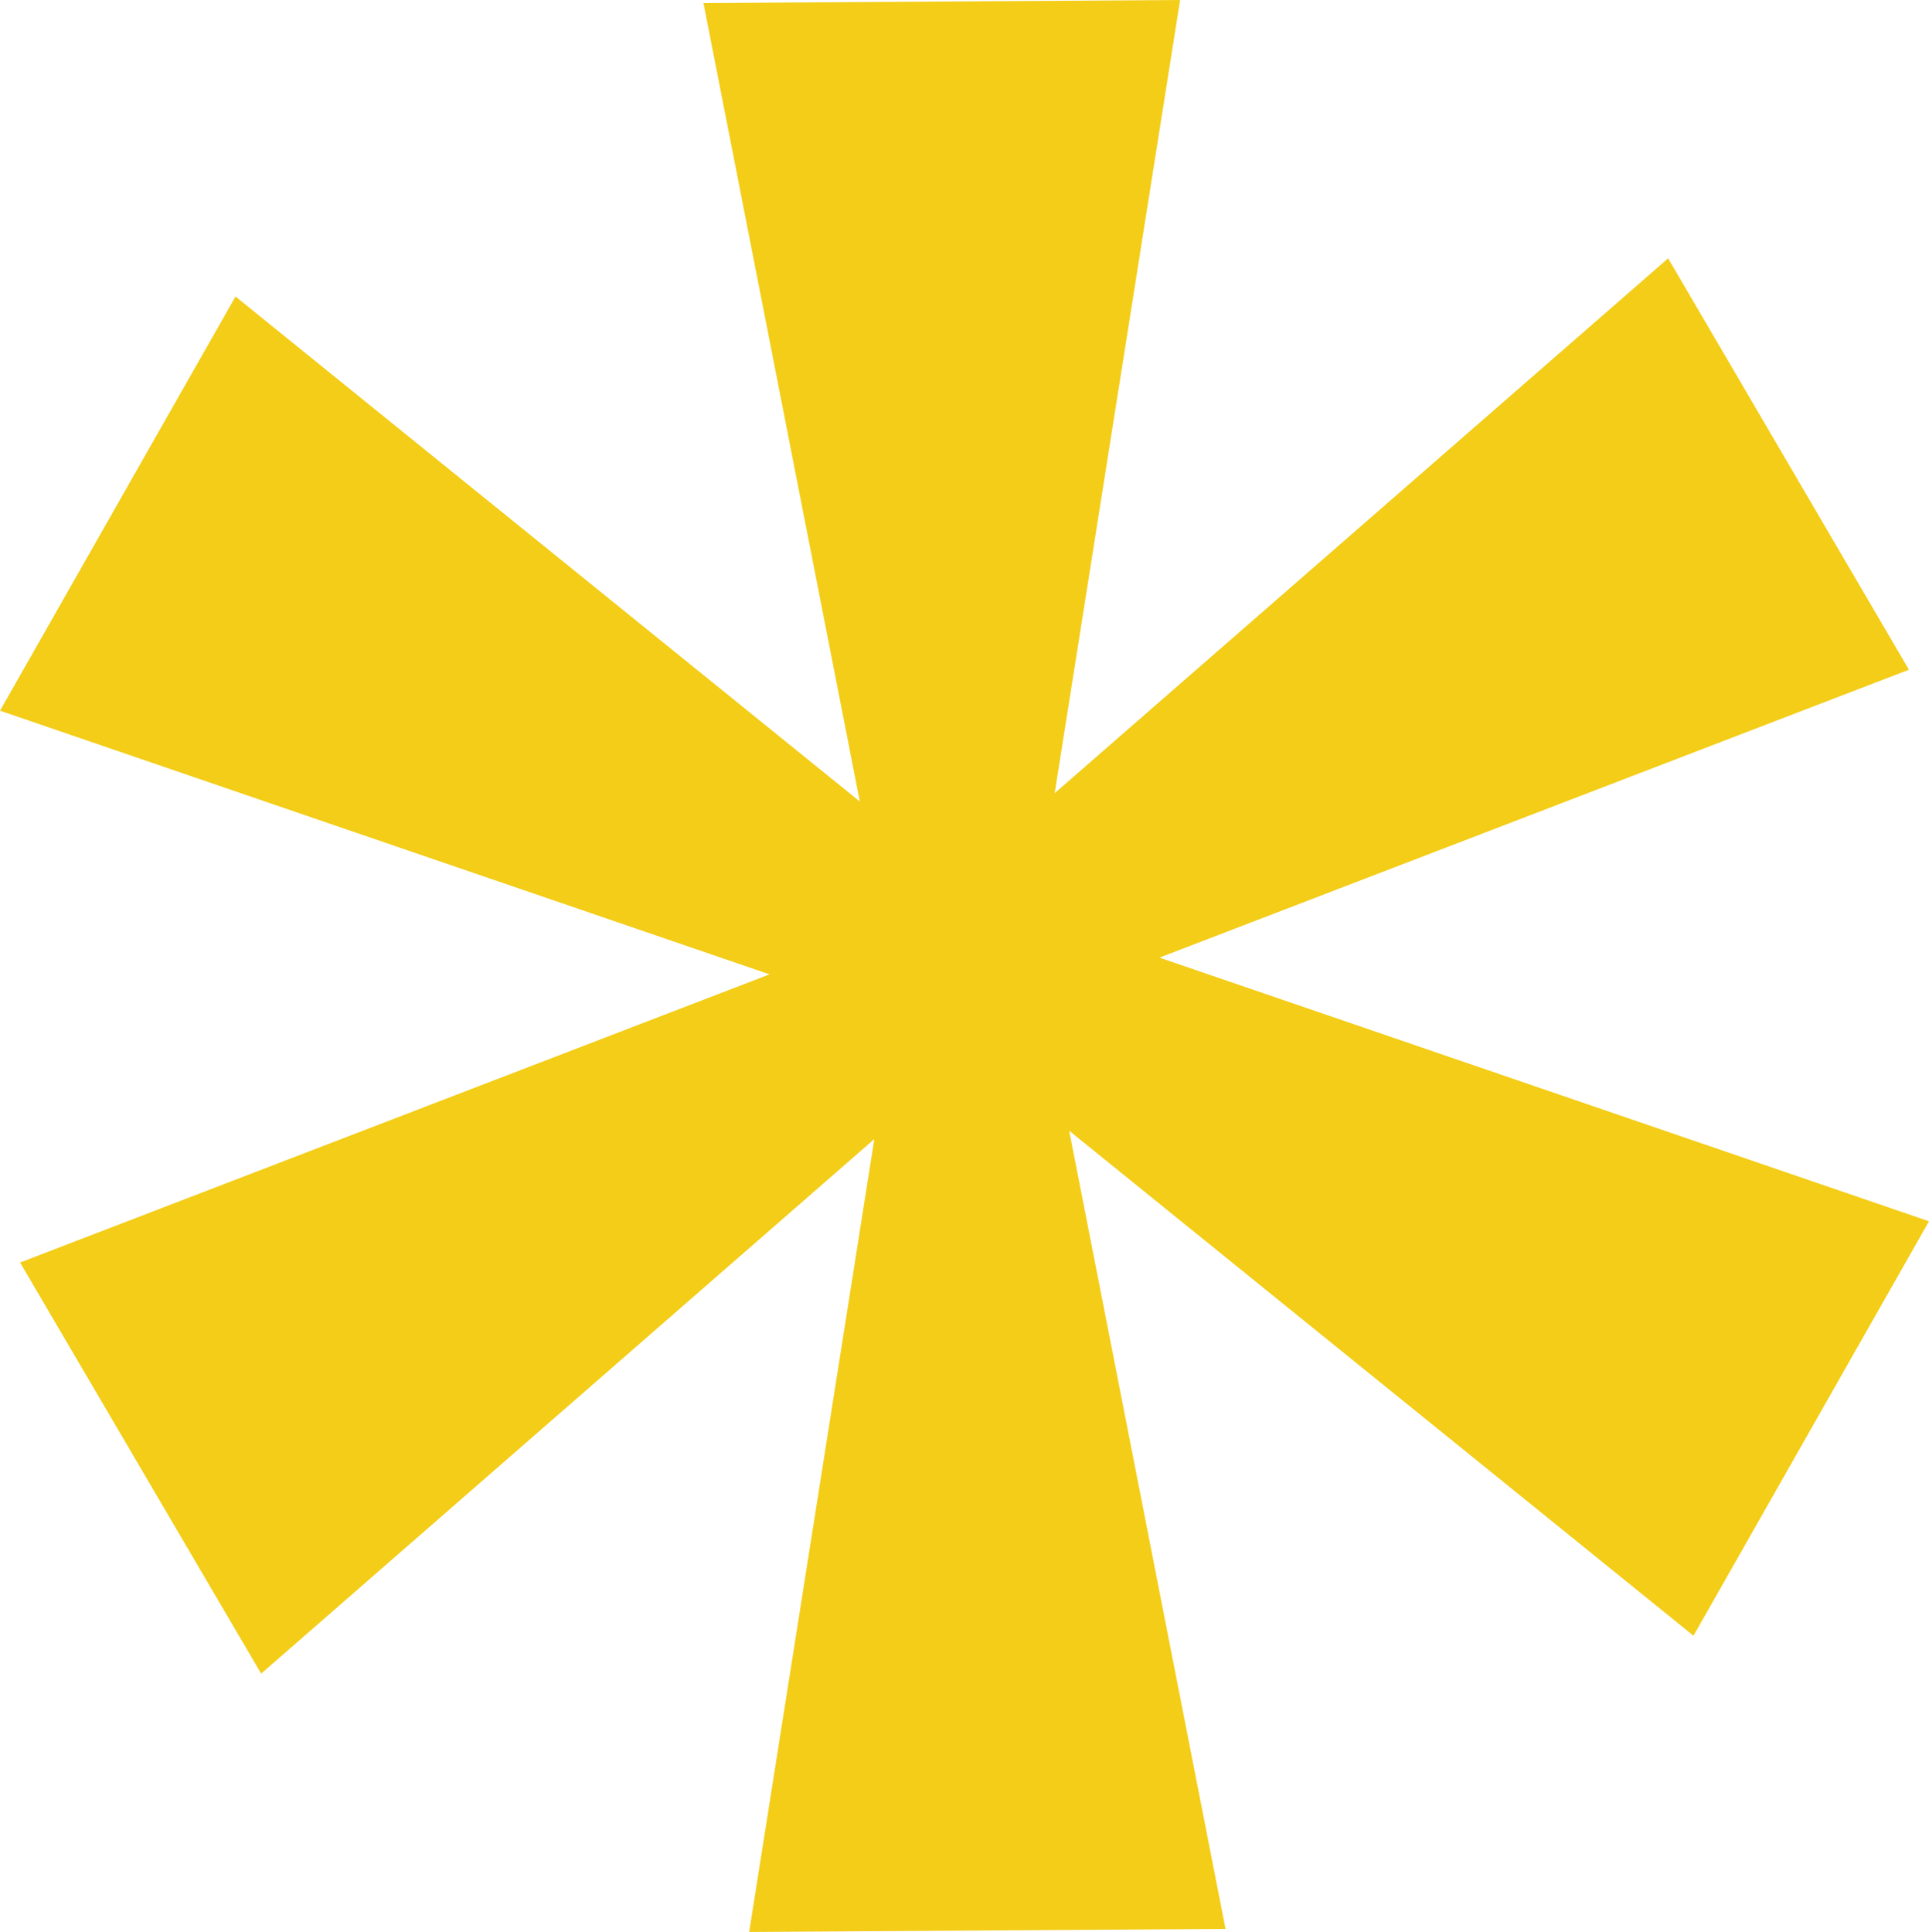 <?xml version="1.0" encoding="utf-8"?>
<!-- Generator: Adobe Illustrator 24.3.0, SVG Export Plug-In . SVG Version: 6.00 Build 0)  -->
<svg version="1.1" id="Layer_1" xmlns="http://www.w3.org/2000/svg" xmlns:xlink="http://www.w3.org/1999/xlink" x="0px" y="0px"
	 viewBox="0 0 69.21 69.32" style="enable-background:new 0 0 69.21 69.32;" xml:space="preserve">
<style type="text/css">
	.st0{fill:#F3CD17;}
</style>
<polygon class="st0" points="69.21,43.82 41.6,34.36 68.49,24.03 59.85,9.27 37.84,28.46 42.34,0 25.24,0.11 30.85,28.76 
	8.45,10.64 0,25.5 27.61,34.96 0.72,45.3 9.37,60.05 31.37,40.87 26.88,69.32 43.97,69.21 38.36,40.57 60.76,58.69 "/>
</svg>
